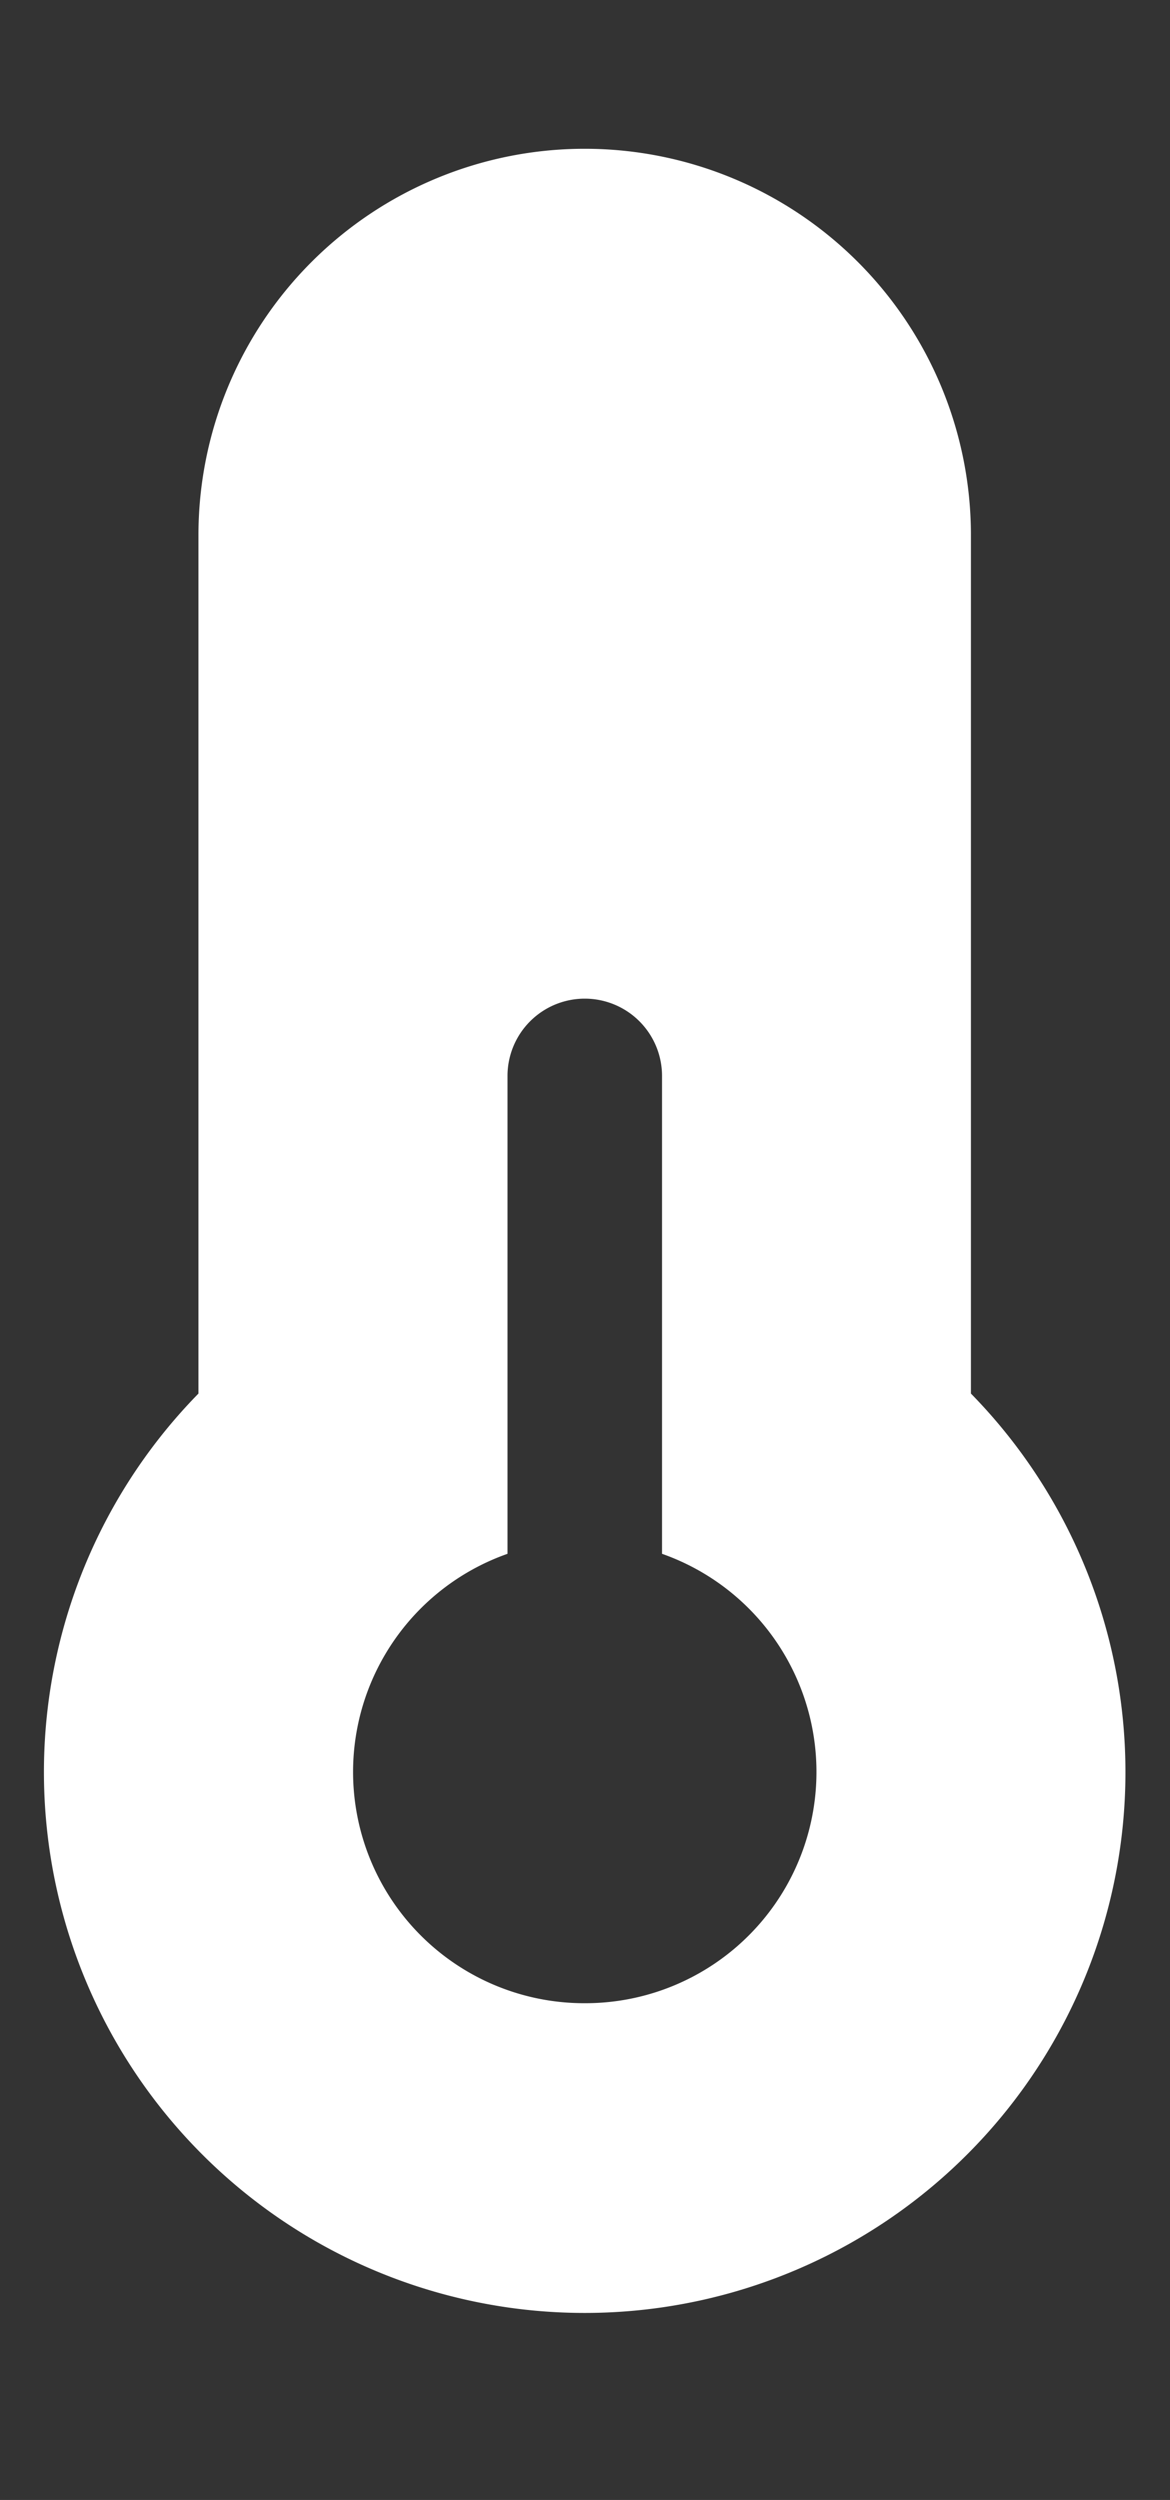 <svg xmlns="http://www.w3.org/2000/svg" id="svg45" version="1.1" viewBox="0 0 22 47" height="47" width="22">
  
  <rect x="0" y="0" width="22" height="47" fill="#333333" stroke="none"/>
  
  <defs id="defs16">
    <clipPath id="clip-path">
      <rect y="0" x="0" fill="#ffffff" transform="translate(182,263.67)" height="24" width="24" data-name="Rechteck 44" id="Rechteck_44"></rect>
    </clipPath>
    <clipPath id="clip-path-2">
      <rect y="0" x="0" fill="#ffffff" transform="translate(0.099)" height="14" width="14" data-name="Rechteck 133" id="Rechteck_133"></rect>
    </clipPath>
    <clipPath id="clip-path-3">
      <rect y="0" x="0" stroke-width="1" stroke="#707070" fill="#ffffff" transform="translate(0.132)" height="14" width="14" data-name="Rechteck 134" id="Rechteck_134"></rect>
    </clipPath>
    <clipPath id="clip-path-4">
      <rect y="0" x="0" stroke-width="1" stroke="#707070" fill="#ffffff" transform="translate(0.066)" height="14" width="14" data-name="Rechteck 137" id="Rechteck_137"></rect>
    </clipPath>
    <clipPath id="clip-path-5">
      <rect y="0" x="0" fill="#ffffff" transform="translate(226,243)" height="12" width="12" data-name="Rechteck 437" id="Rechteck_437"></rect>
    </clipPath>
    <clipPath id="clip-path-6">
      <rect y="0" x="0" fill="#ffffff" transform="translate(225,246)" height="12" width="12" data-name="Rechteck 443" id="Rechteck_443"></rect>
    </clipPath>
    <clipPath id="clip-path-7">
      <rect y="0" x="0" fill="#ffffff" transform="translate(228,627)" height="12" width="12" data-name="Rechteck 465" id="Rechteck_465"></rect>
    </clipPath>
  </defs>
  <g style="fill:#280b0b" transform="translate(-7.583,-5)" id="sensoren">
    <g style="fill:#ffffff;stroke-width:0.336" clip-path="url(#clip-path-4)" transform="matrix(2.974,0,0,2.974,-1.765,7.797)" id="temperatur">
      <g style="fill:#ffffff;stroke-width:0.336" transform="translate(3.421)" id="thermometer">
        <path style="fill:#ffffff;stroke-width:0.336" fill="#fff" transform="translate(-3.001)" d="M 8.862,7.869 V 2.442 a 2.442,2.442 0 0 0 -4.884,0 v 5.427 a 3.419,3.419 0 1 0 4.884,0 z M 6.42,11.723 A 1.462,1.462 0 0 1 5.932,8.882 V 5.861 a 0.488,0.488 0 1 1 0.977,0 v 3.021 a 1.462,1.462 0 0 1 -0.488,2.841 z" data-name="Pfad 62" id="Pfad_62"></path>
      </g>
    </g>
  </g>
</svg>
